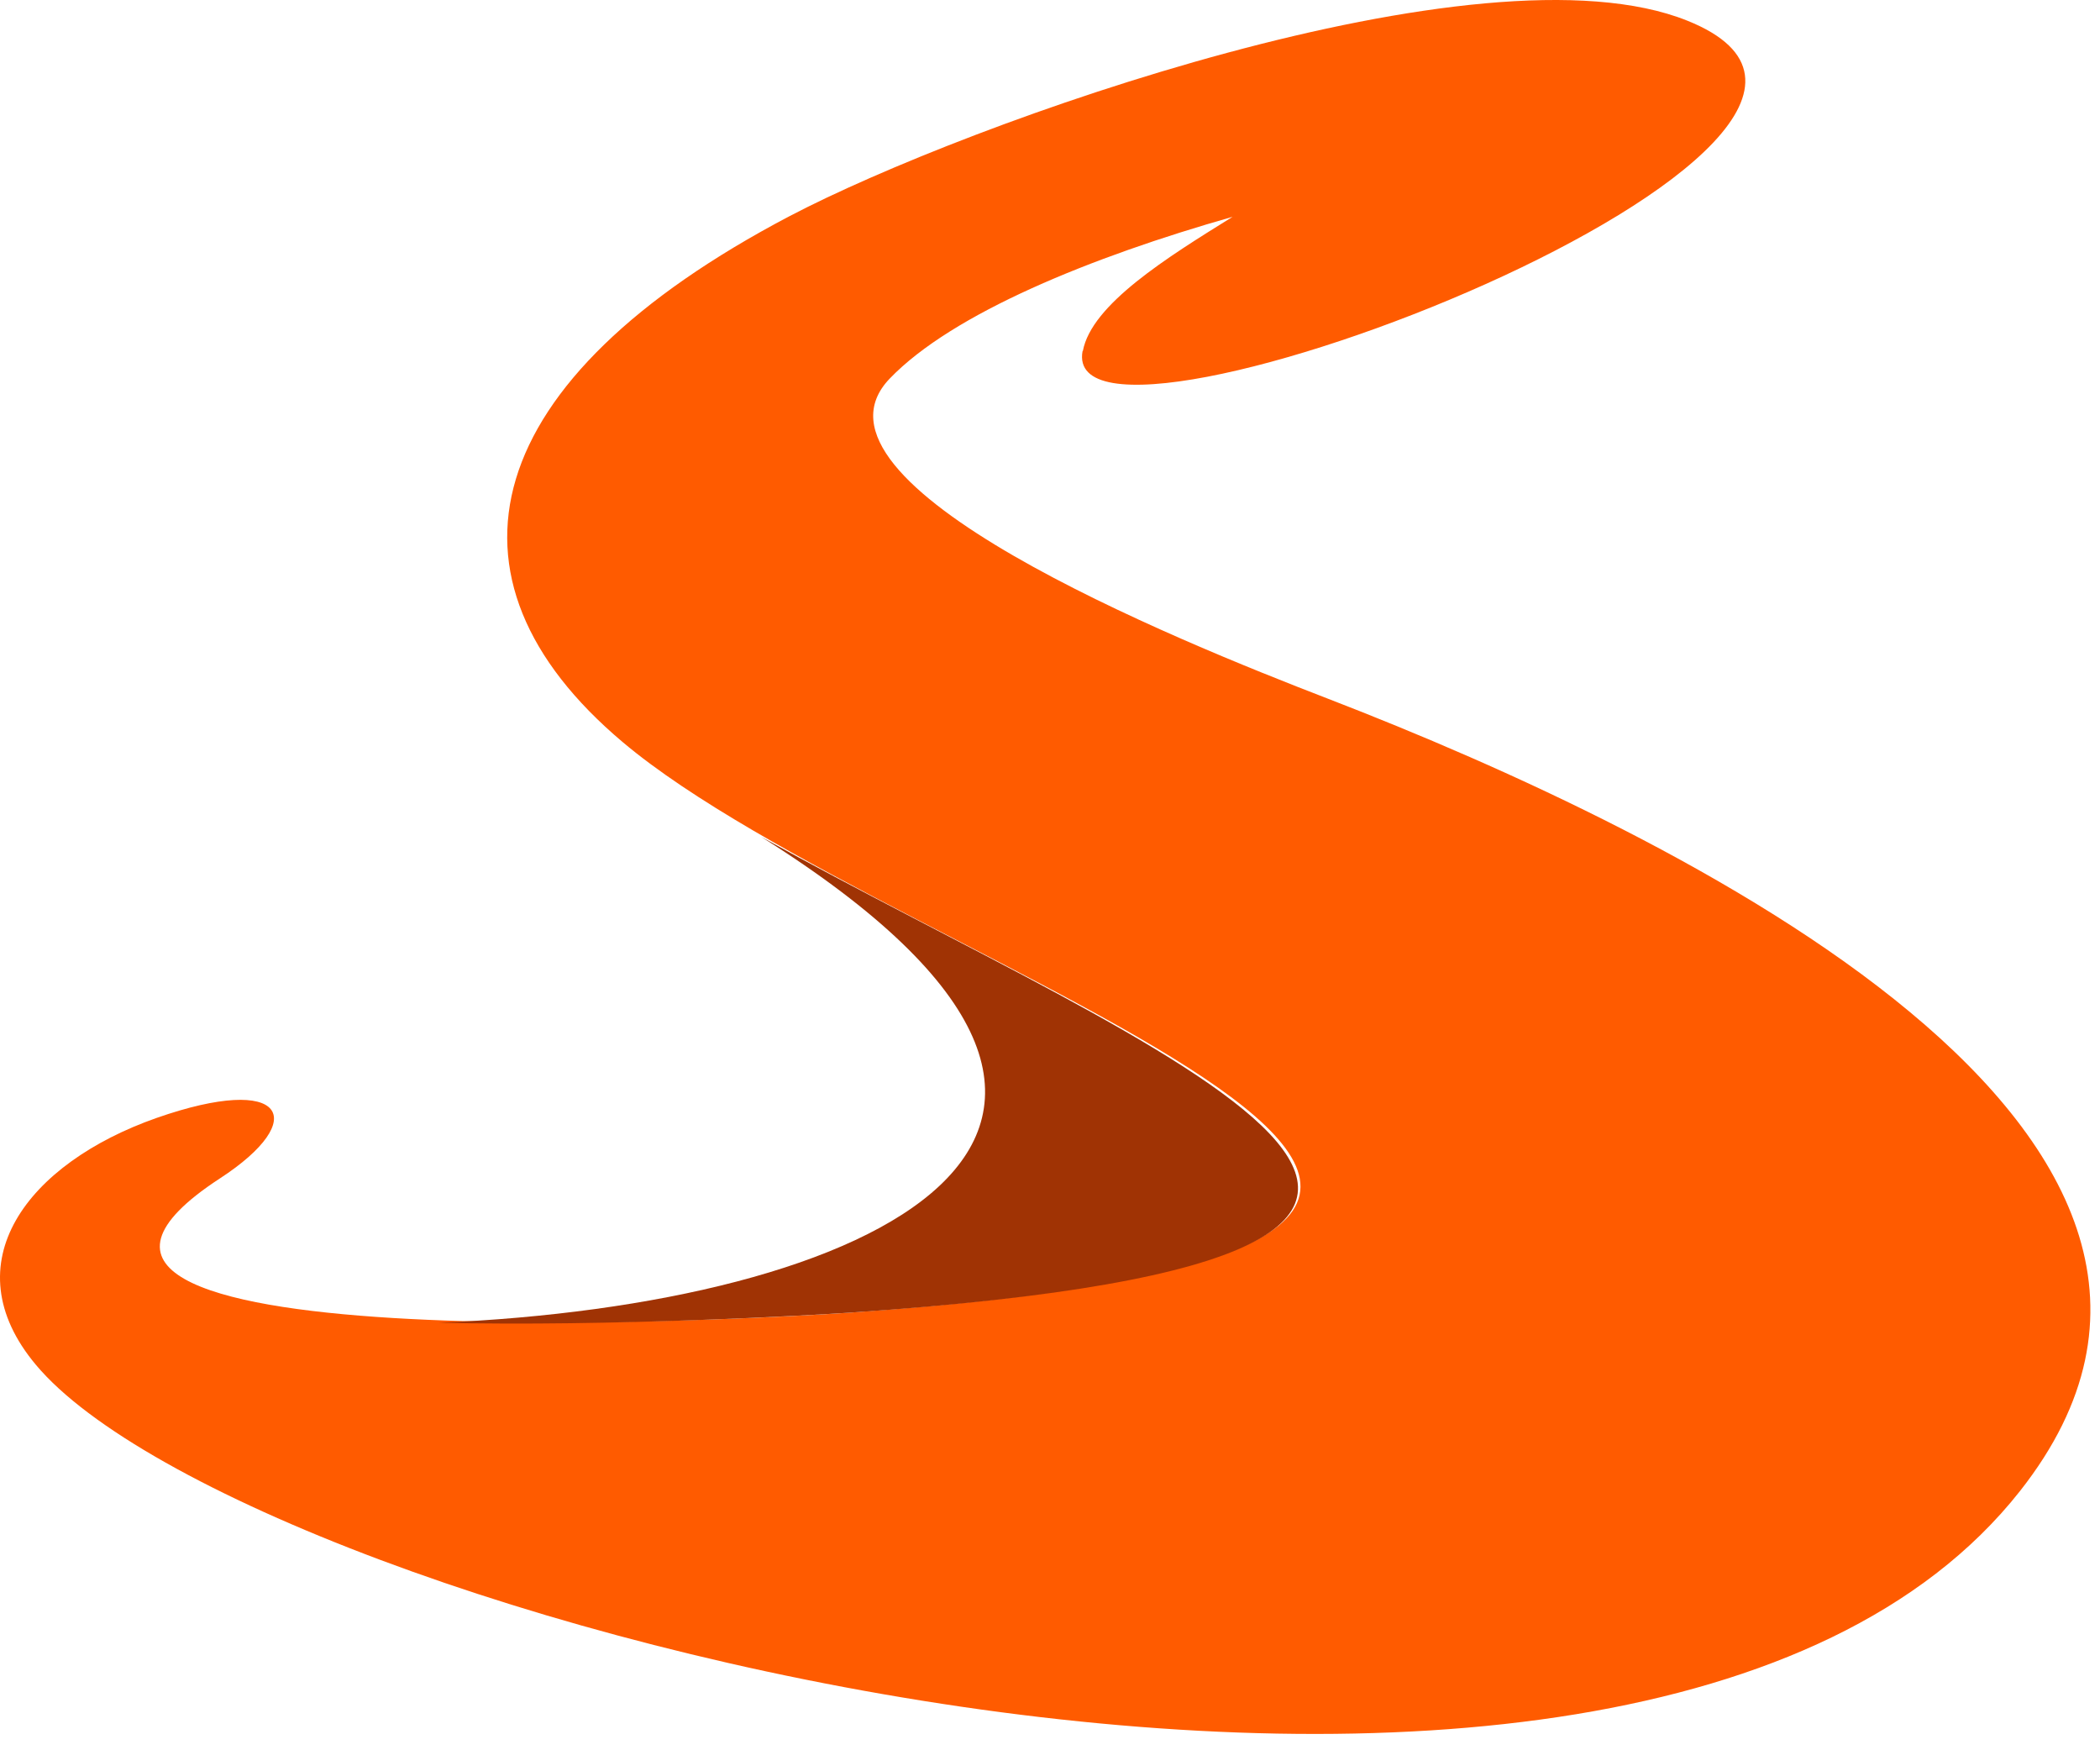 <svg width="108" height="90" viewBox="0 0 108 90" fill="none" xmlns="http://www.w3.org/2000/svg">
<path fill-rule="evenodd" clip-rule="evenodd" d="M55.69 18.049C56.135 15.65 60.029 13.236 63.391 11.148C56.149 13.207 48.982 16.109 45.753 19.471C40.585 24.861 60.444 32.903 68.322 35.938C86.241 42.854 118.303 58.389 103.879 76.678C83.946 101.957 12.67 83.12 1.844 70.177C-2.524 64.964 1.4 59.825 8.049 57.486C14.699 55.161 15.972 57.56 11.307 60.596C-3.398 70.192 38.941 67.837 43.71 67.497C95.571 63.78 46.198 50.111 32.025 38.16C21.985 29.704 24.561 19.545 40.6 11.118C49.663 6.365 76.201 -3.187 86.775 1.063C101.939 7.135 54.313 25.454 55.675 18.049H55.69Z" fill="#FF5B00"/>
<path fill-rule="evenodd" clip-rule="evenodd" d="M39.148 43.032C63.702 58.449 44.613 67.097 22.562 68.015C31.462 68.223 41.71 67.63 43.71 67.497C87.471 64.52 59.022 54.095 39.148 43.032Z" fill="#A03304"/>
</svg>
